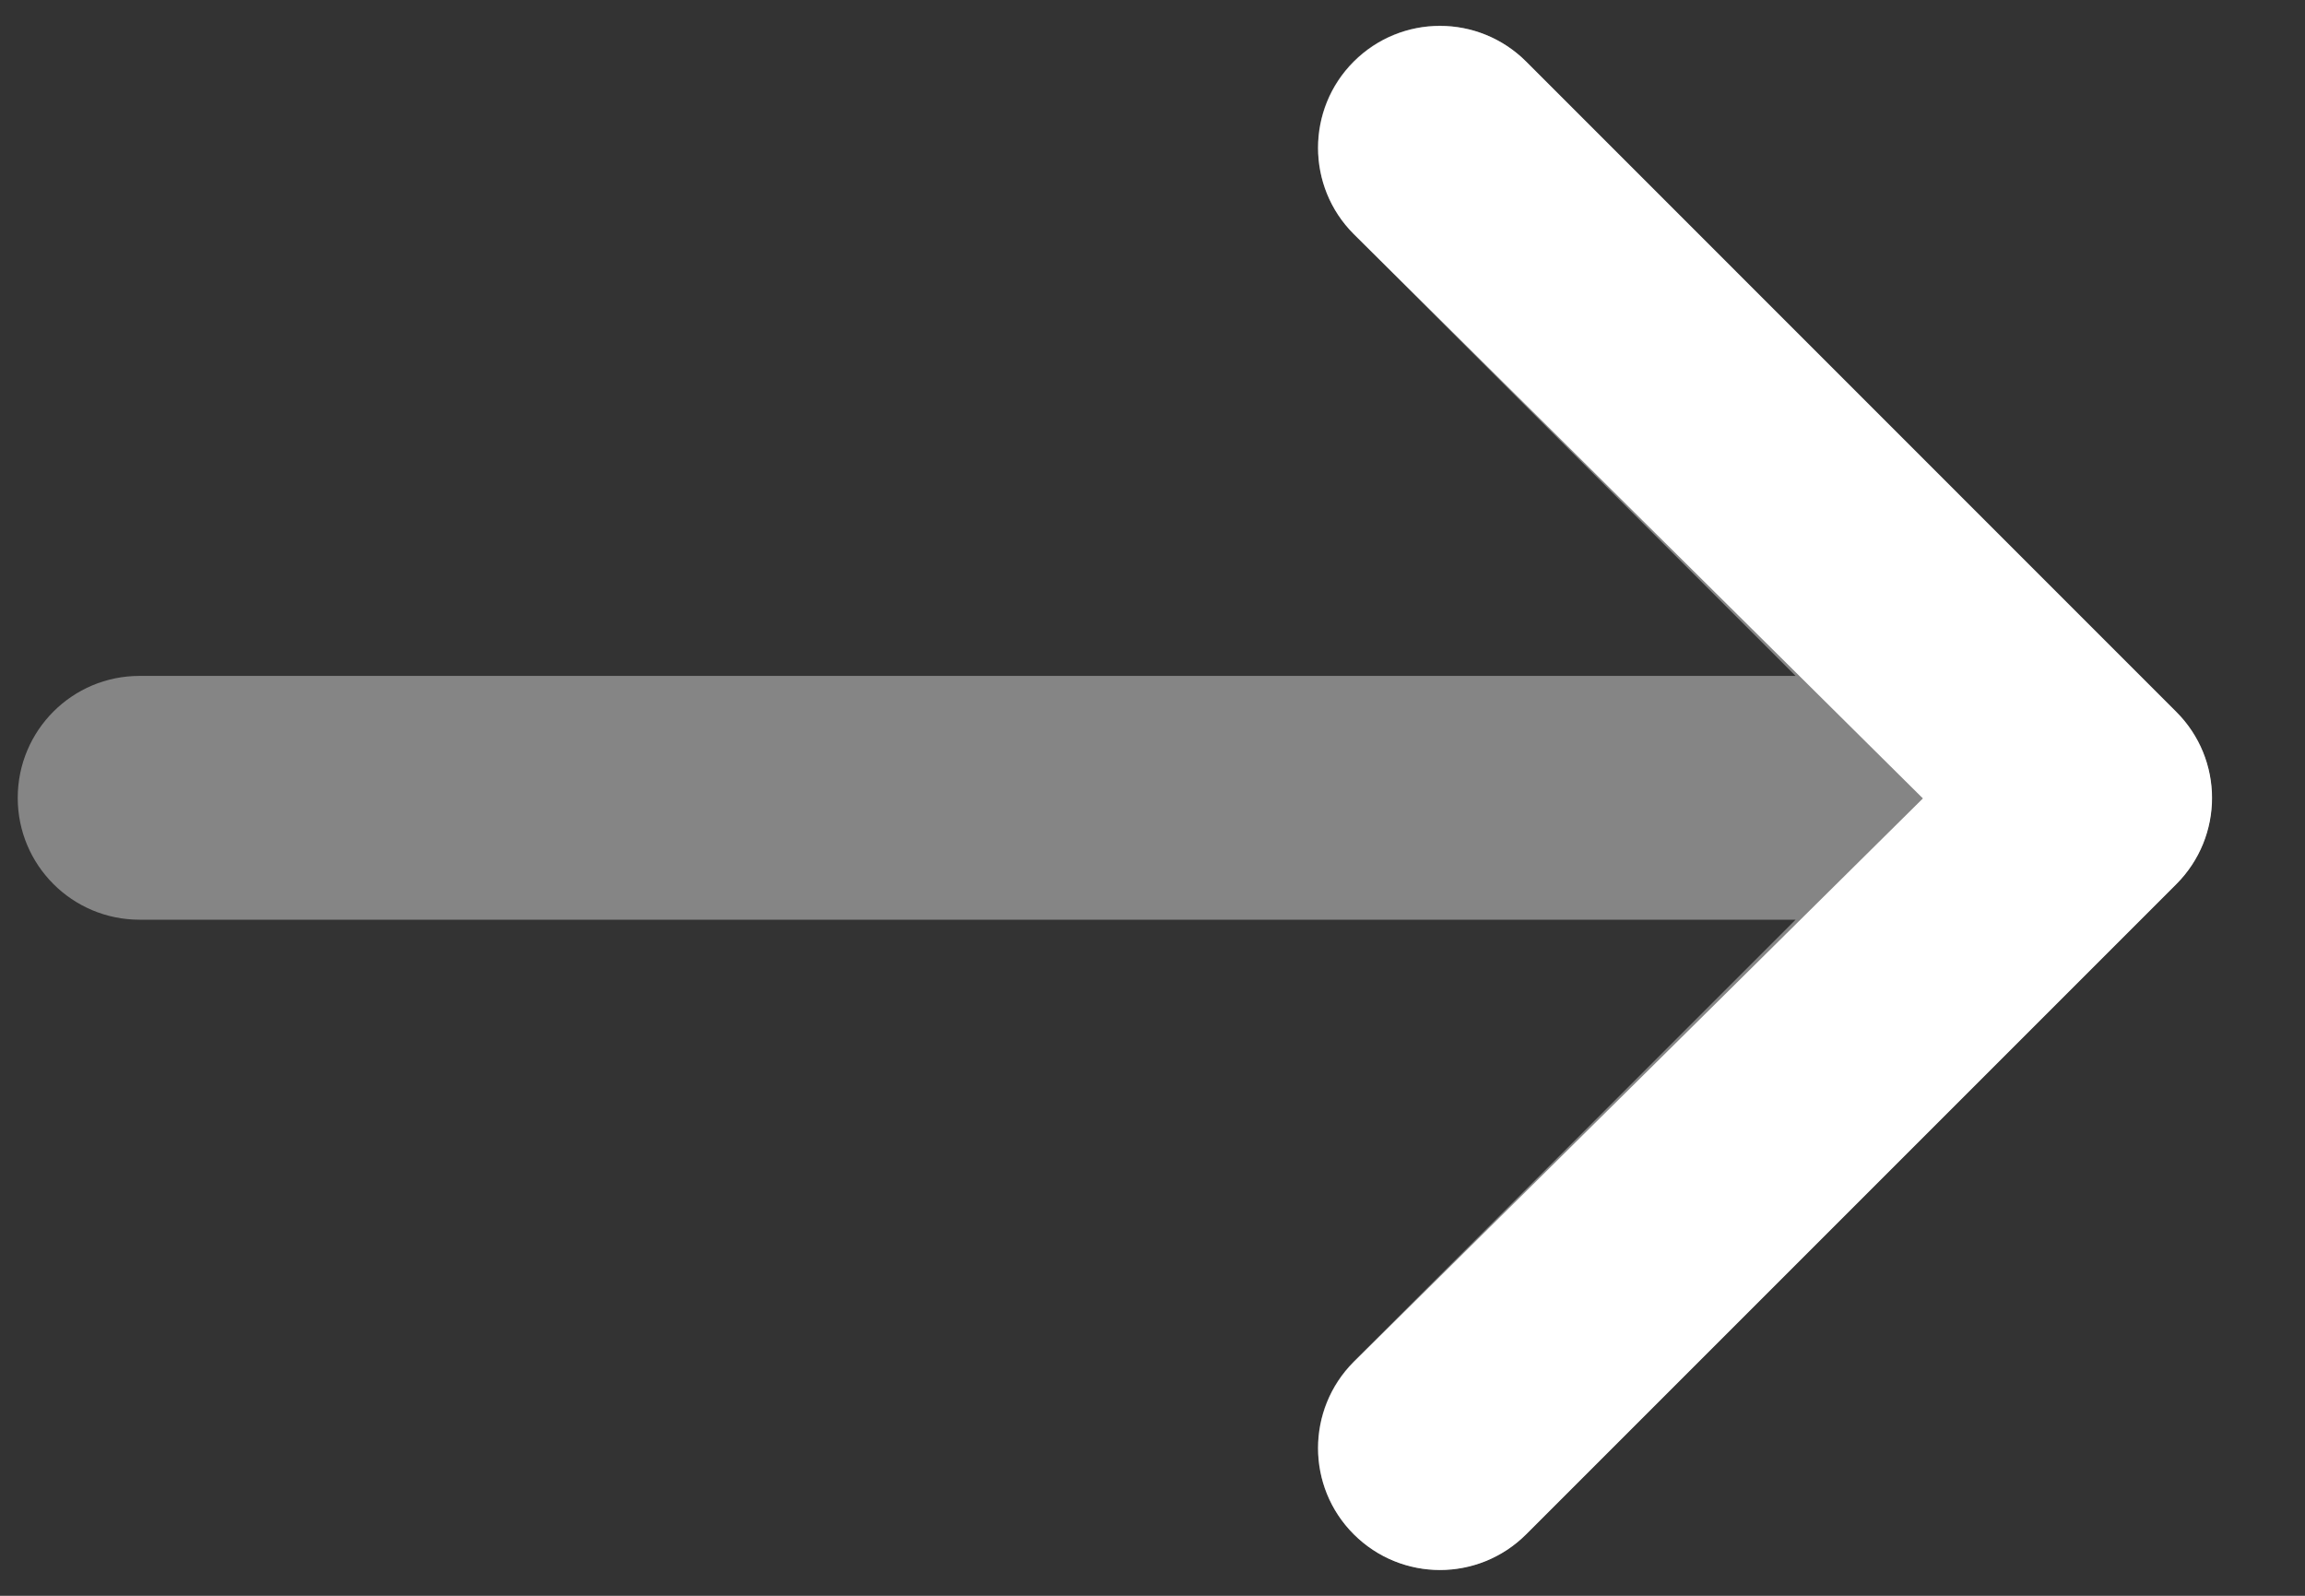 <?xml version="1.0" encoding="UTF-8"?> <svg xmlns="http://www.w3.org/2000/svg" width="13" height="9" viewBox="0 0 13 9" fill="none"><rect x="0" y="0" width="13" height="9" fill="#333333" stroke="none"/><path opacity="0.4" fill-rule="evenodd" clip-rule="evenodd" d="M12.273 4.986C12.542 4.717 12.542 4.282 12.273 4.013L8.607 0.347C8.338 0.078 7.903 0.078 7.634 0.347C7.366 0.615 7.366 1.051 7.634 1.319L10.127 3.812L0.787 3.812C0.407 3.812 0.1 4.12 0.1 4.5C0.1 4.879 0.407 5.187 0.787 5.187L10.127 5.187L7.634 7.68C7.366 7.949 7.366 8.384 7.634 8.652C7.903 8.921 8.338 8.921 8.607 8.652L12.273 4.986Z" fill="white"></path><path d="M12.274 4.015C12.543 4.283 12.543 4.718 12.274 4.987L8.608 8.653C8.339 8.922 7.904 8.922 7.635 8.653C7.367 8.385 7.367 7.95 7.635 7.681L10.845 4.503L7.635 1.32C7.367 1.052 7.367 0.616 7.635 0.348C7.904 0.079 8.339 0.079 8.608 0.348L12.274 4.015Z" fill="white"></path></svg> 